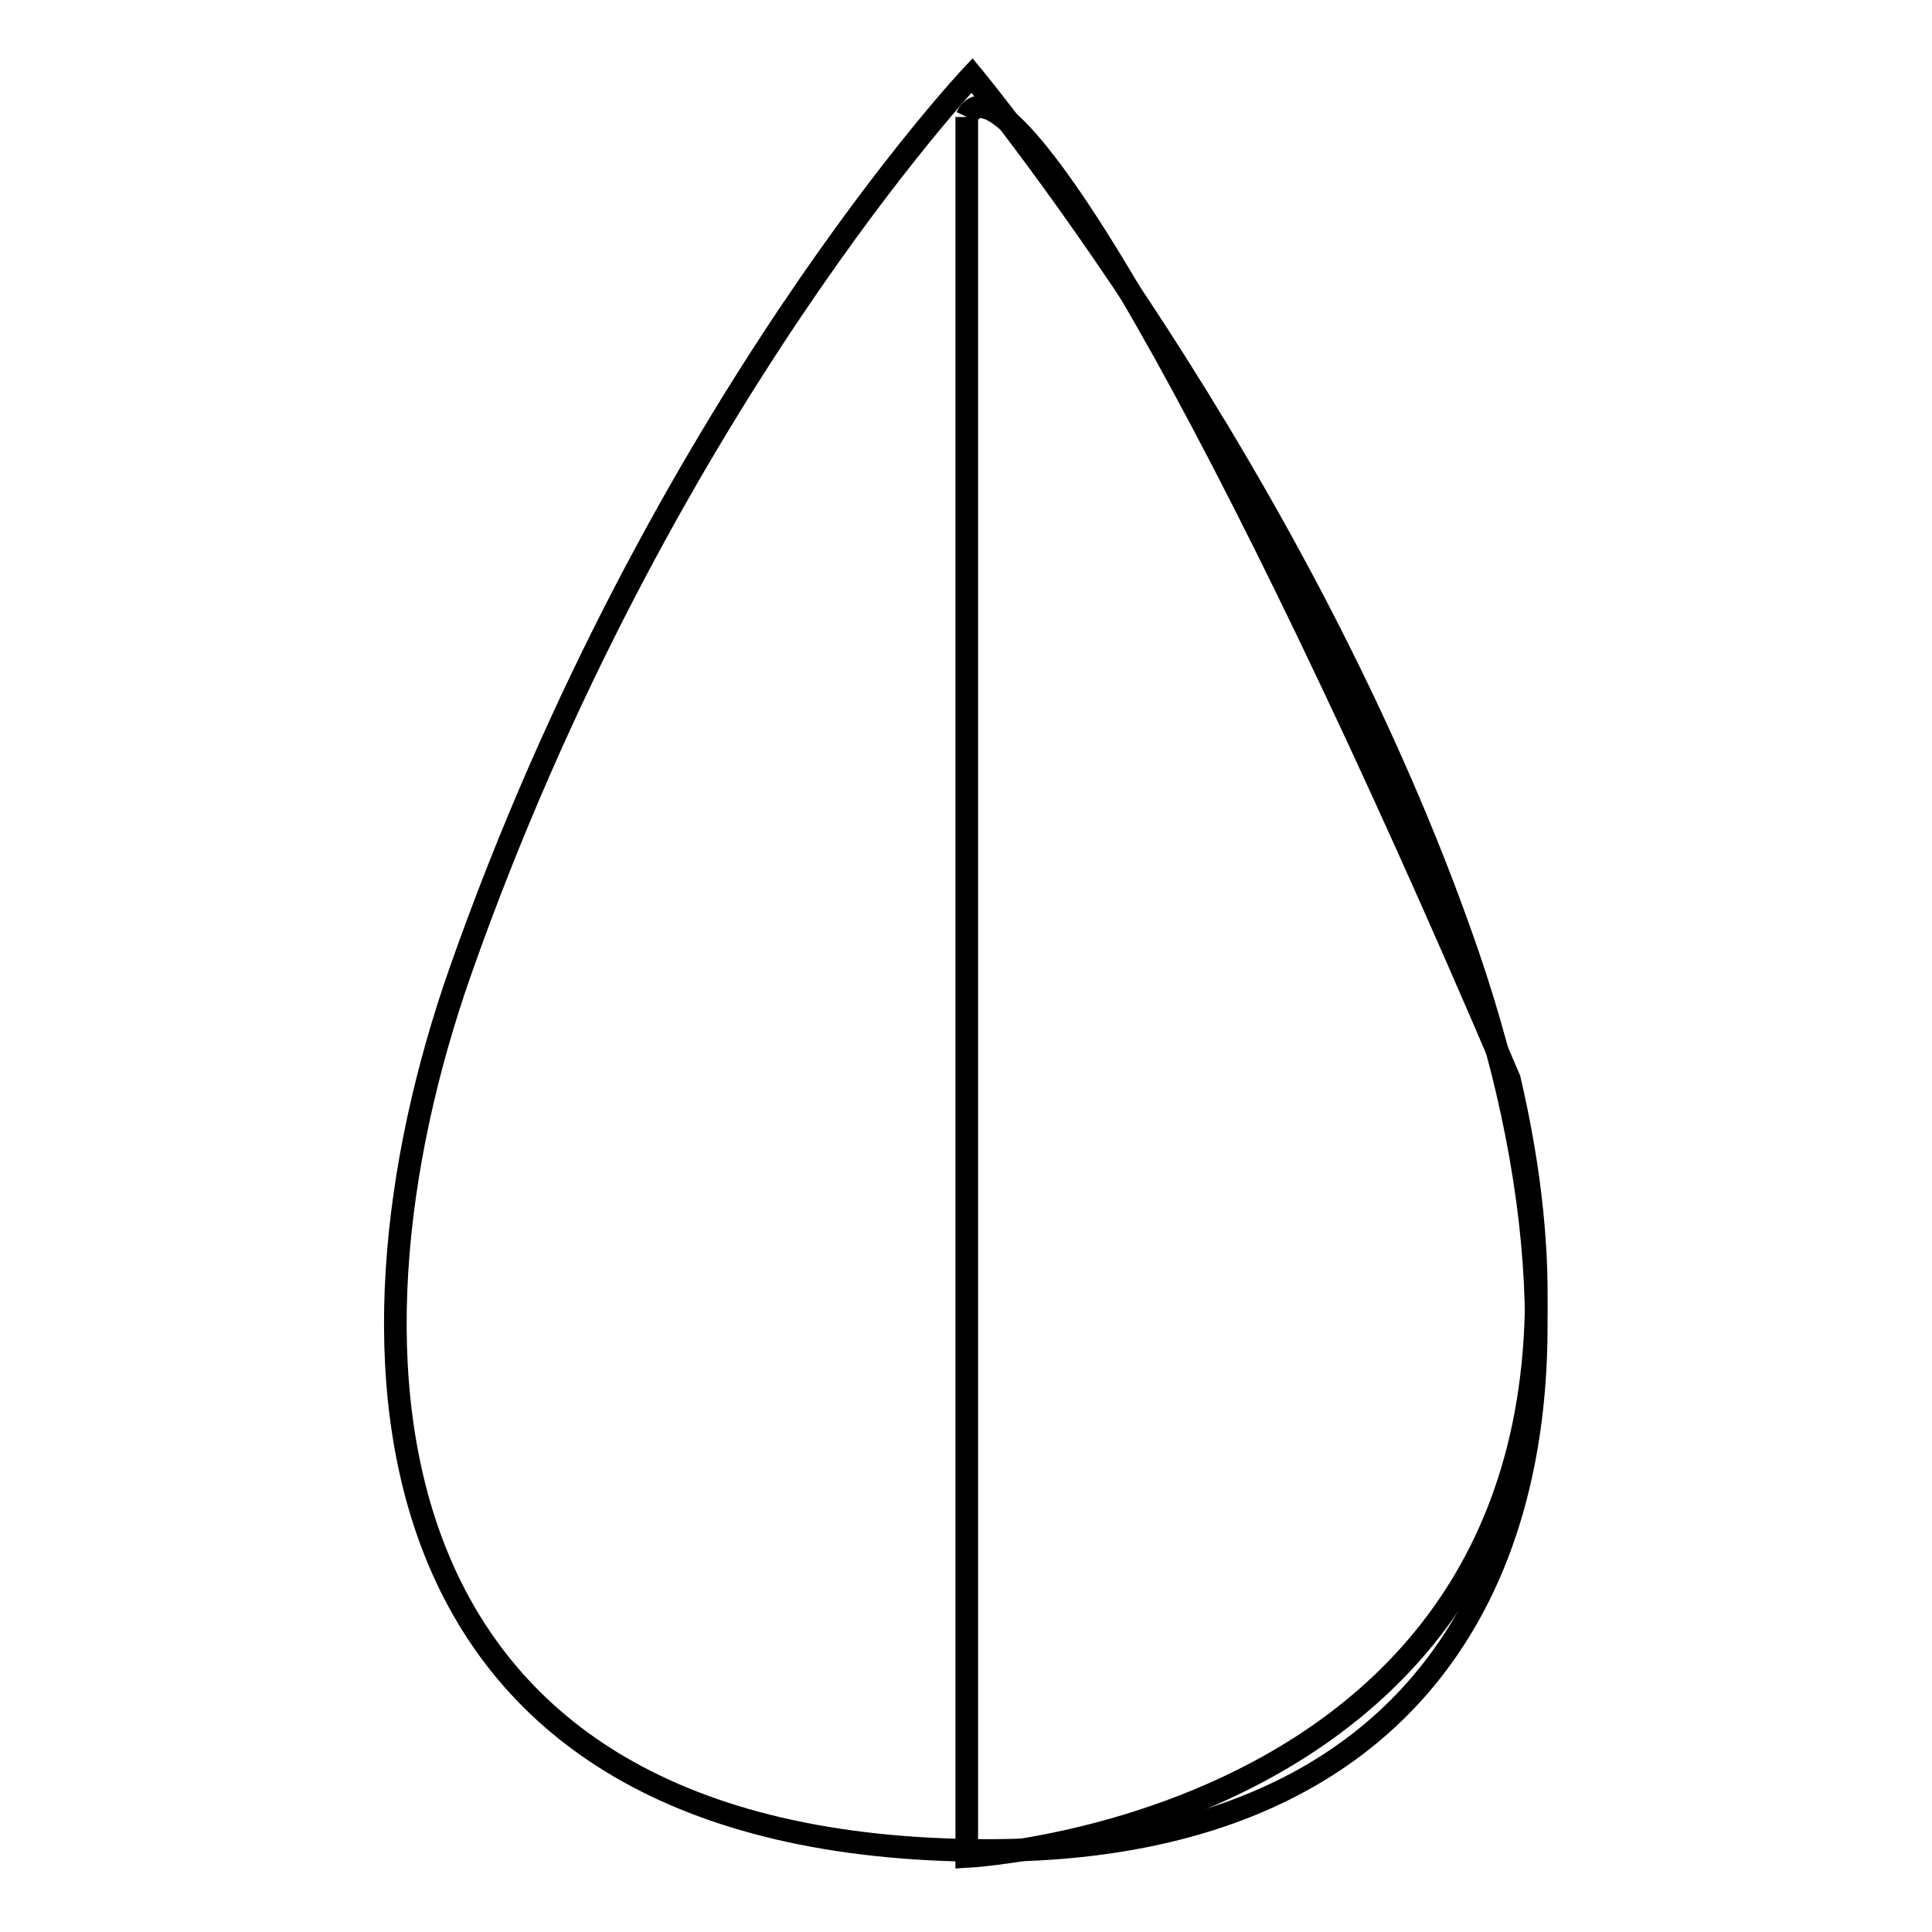 <?xml version="1.0" encoding="utf-8"?>
<!-- Svg Vector Icons : http://www.onlinewebfonts.com/icon -->
<!DOCTYPE svg PUBLIC "-//W3C//DTD SVG 1.1//EN" "http://www.w3.org/Graphics/SVG/1.1/DTD/svg11.dtd">
<svg version="1.1" xmlns="http://www.w3.org/2000/svg" xmlns:xlink="http://www.w3.org/1999/xlink" x="0px" y="0px" viewBox="0 0 256 256" enable-background="new 0 0 256 256" xml:space="preserve">
<g><g><path stroke-width="3" fill-opacity="0" stroke="#000000"  d="M61,128.7c-17.9,51-13.8,116.5,70,116.5c67.8,0,85.8-53.5,63.5-118.7C172.6,62.8,128.8,10,128.8,10S87.3,54,61,128.7z"/><path stroke-width="3" fill-opacity="0" stroke="#000000"  d="M128.1,15.5V246c0,0,94.8-4.9,71.9-103C162.4,54.7,133,5.2,128.1,15.5"/></g></g>
</svg>